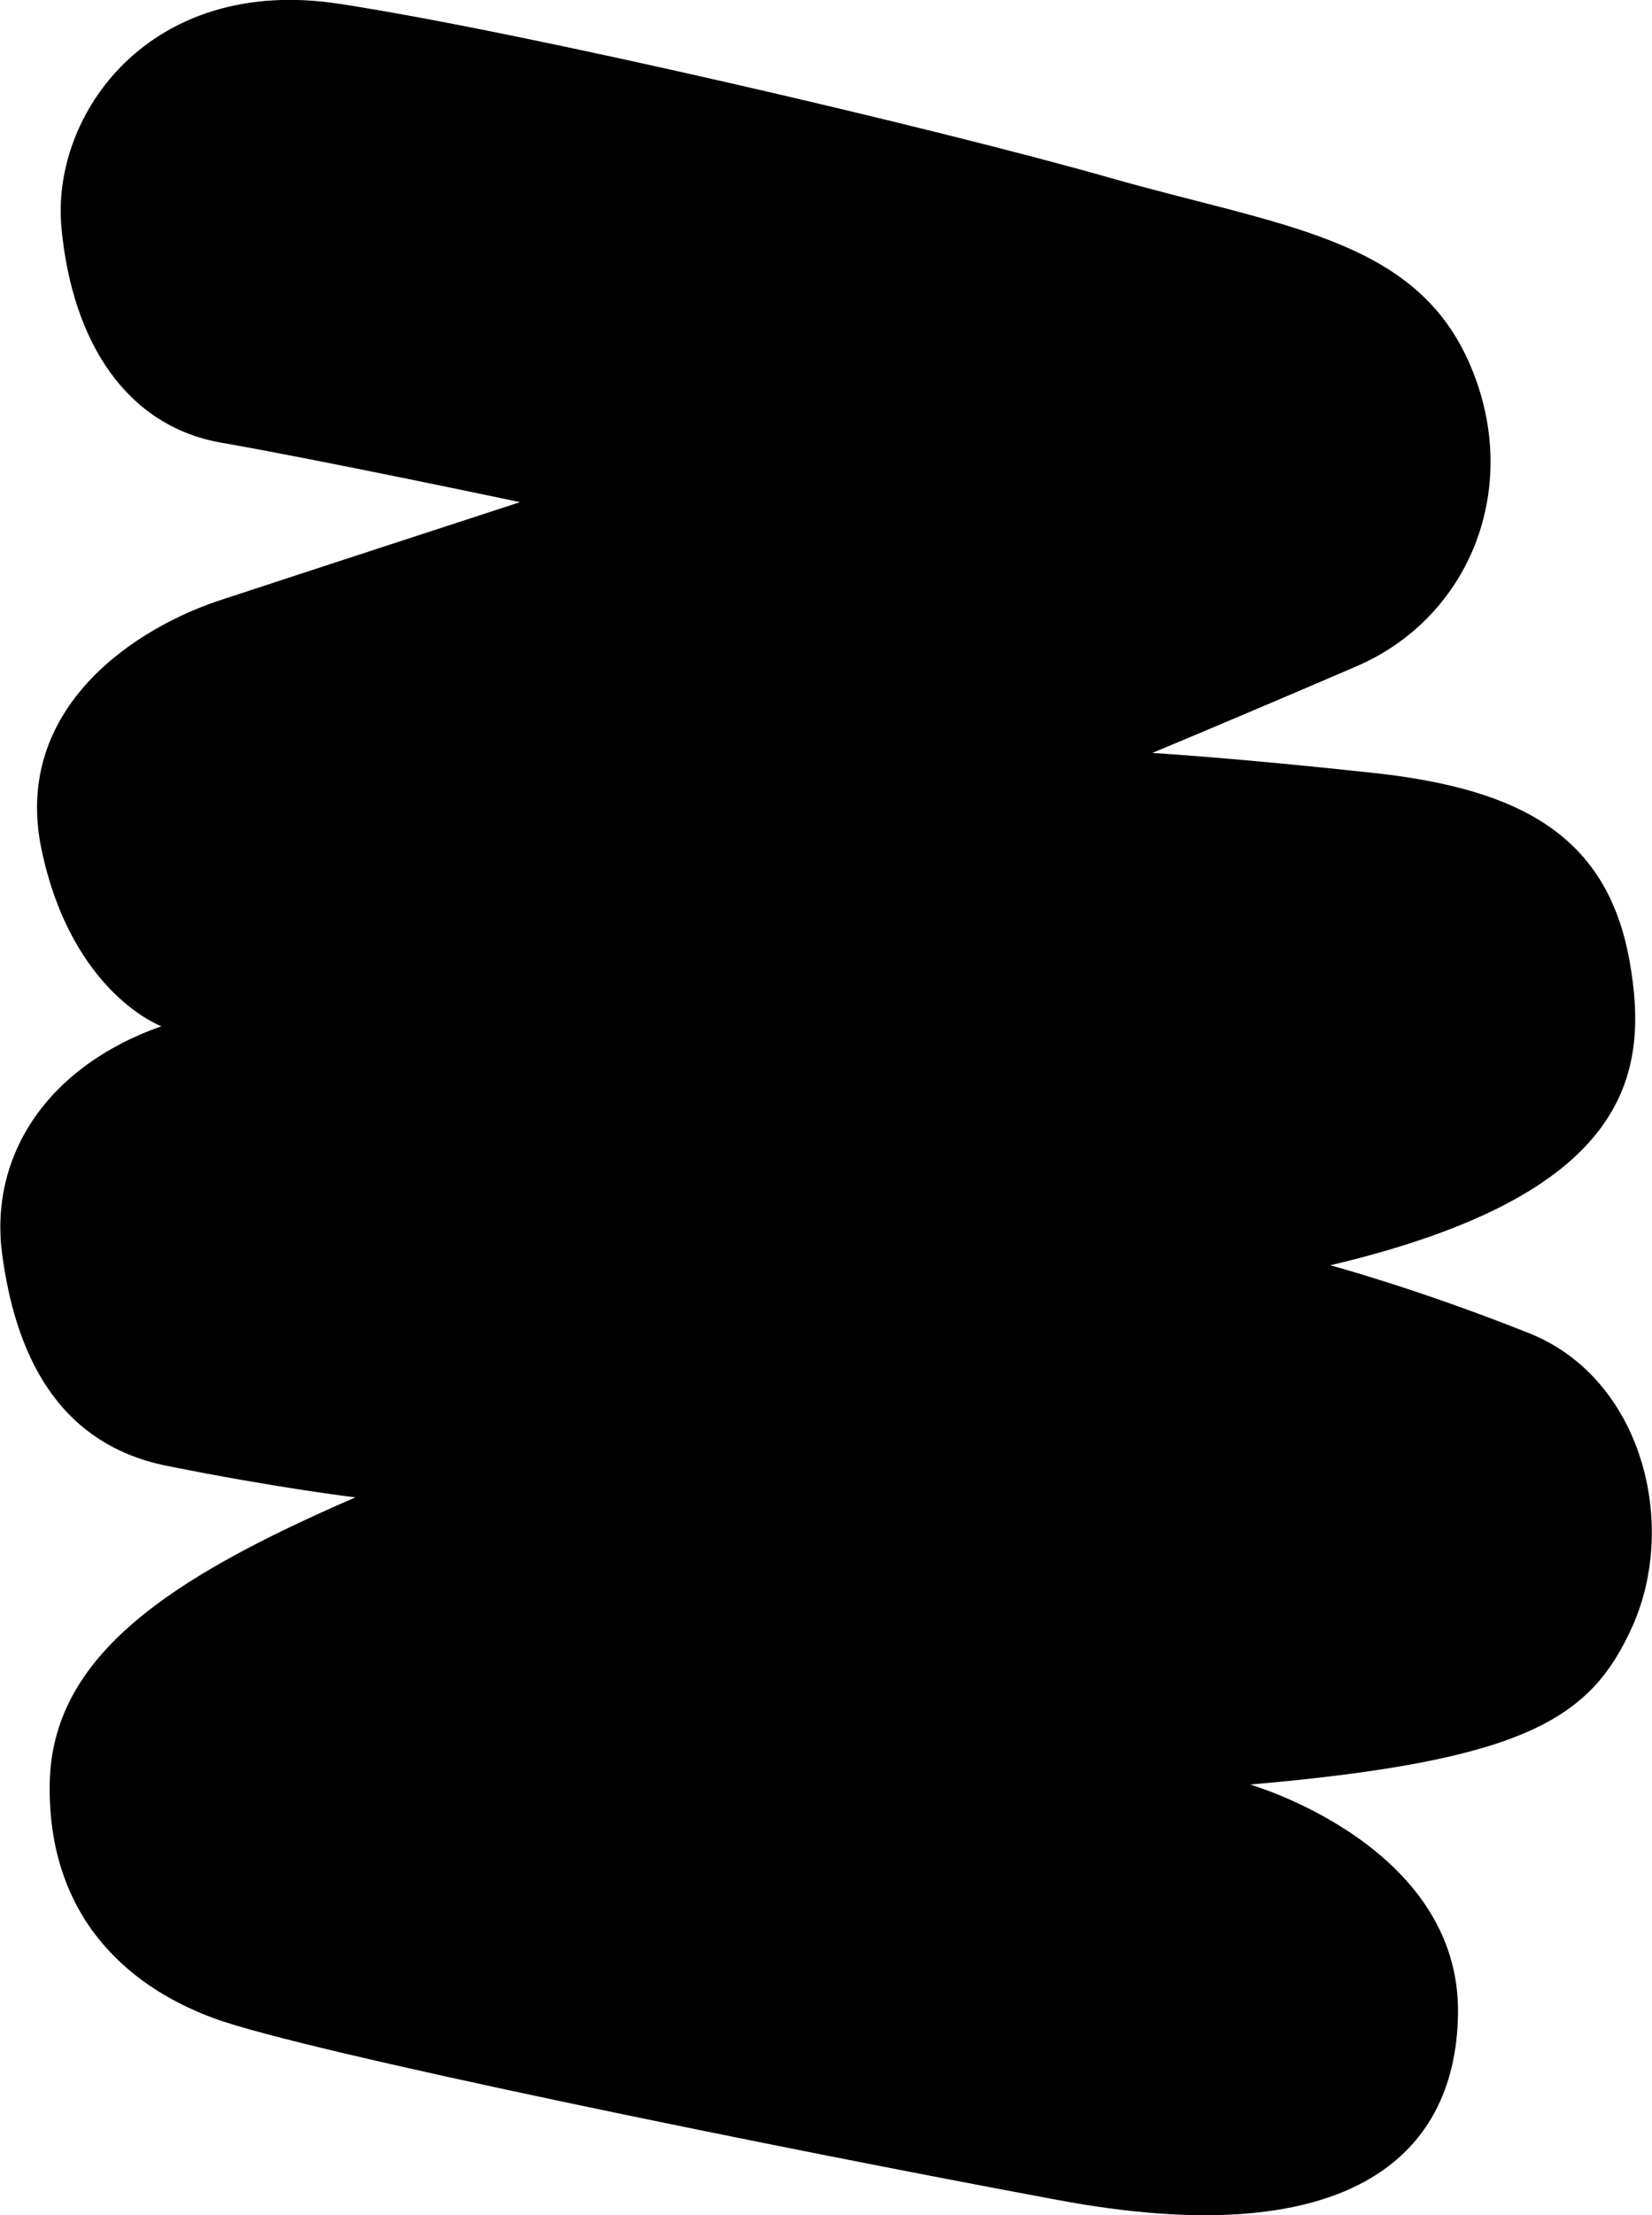 <svg enable-background="new 0 0 309.1 414.2" viewBox="0 0 309.1 414.2" xmlns="http://www.w3.org/2000/svg"><path d="m97.3 93.9s-37.9-8-55.8-11.1-28-18.9-30-40.2 16.6-47.3 51.9-41.9 112.2 23.4 144.1 32.5 56.8 11.2 67.2 34.2.7 47.9-20.9 57.2-38.2 16.2-38.2 16.2 15.4.9 42 3.8c26.6 3 43.1 11.5 47.3 35.1 3.8 21.3 0 43.7-56 56.9 0 0 16.1 4.3 37.2 12.7s28 35.6 19.3 54.9c-7.7 17-19.5 25-71.5 29.5 0 0 39.4 11.3 38.9 42.9-.4 27.6-21.8 44.7-74.8 34.8-51.7-9.6-140.9-27.7-158-34s-31.1-19.9-30.7-43.9 22.6-38.5 57.2-53.5c0 0-14.4-1.7-35.3-5.9s-28.4-21.6-30.8-39.6 8-34.9 29.8-42.6c0 0-16.7-6.1-22.4-32.9s17.9-41.8 33.8-46.9c15.8-5.2 55.7-18.2 55.7-18.2z"/></svg>